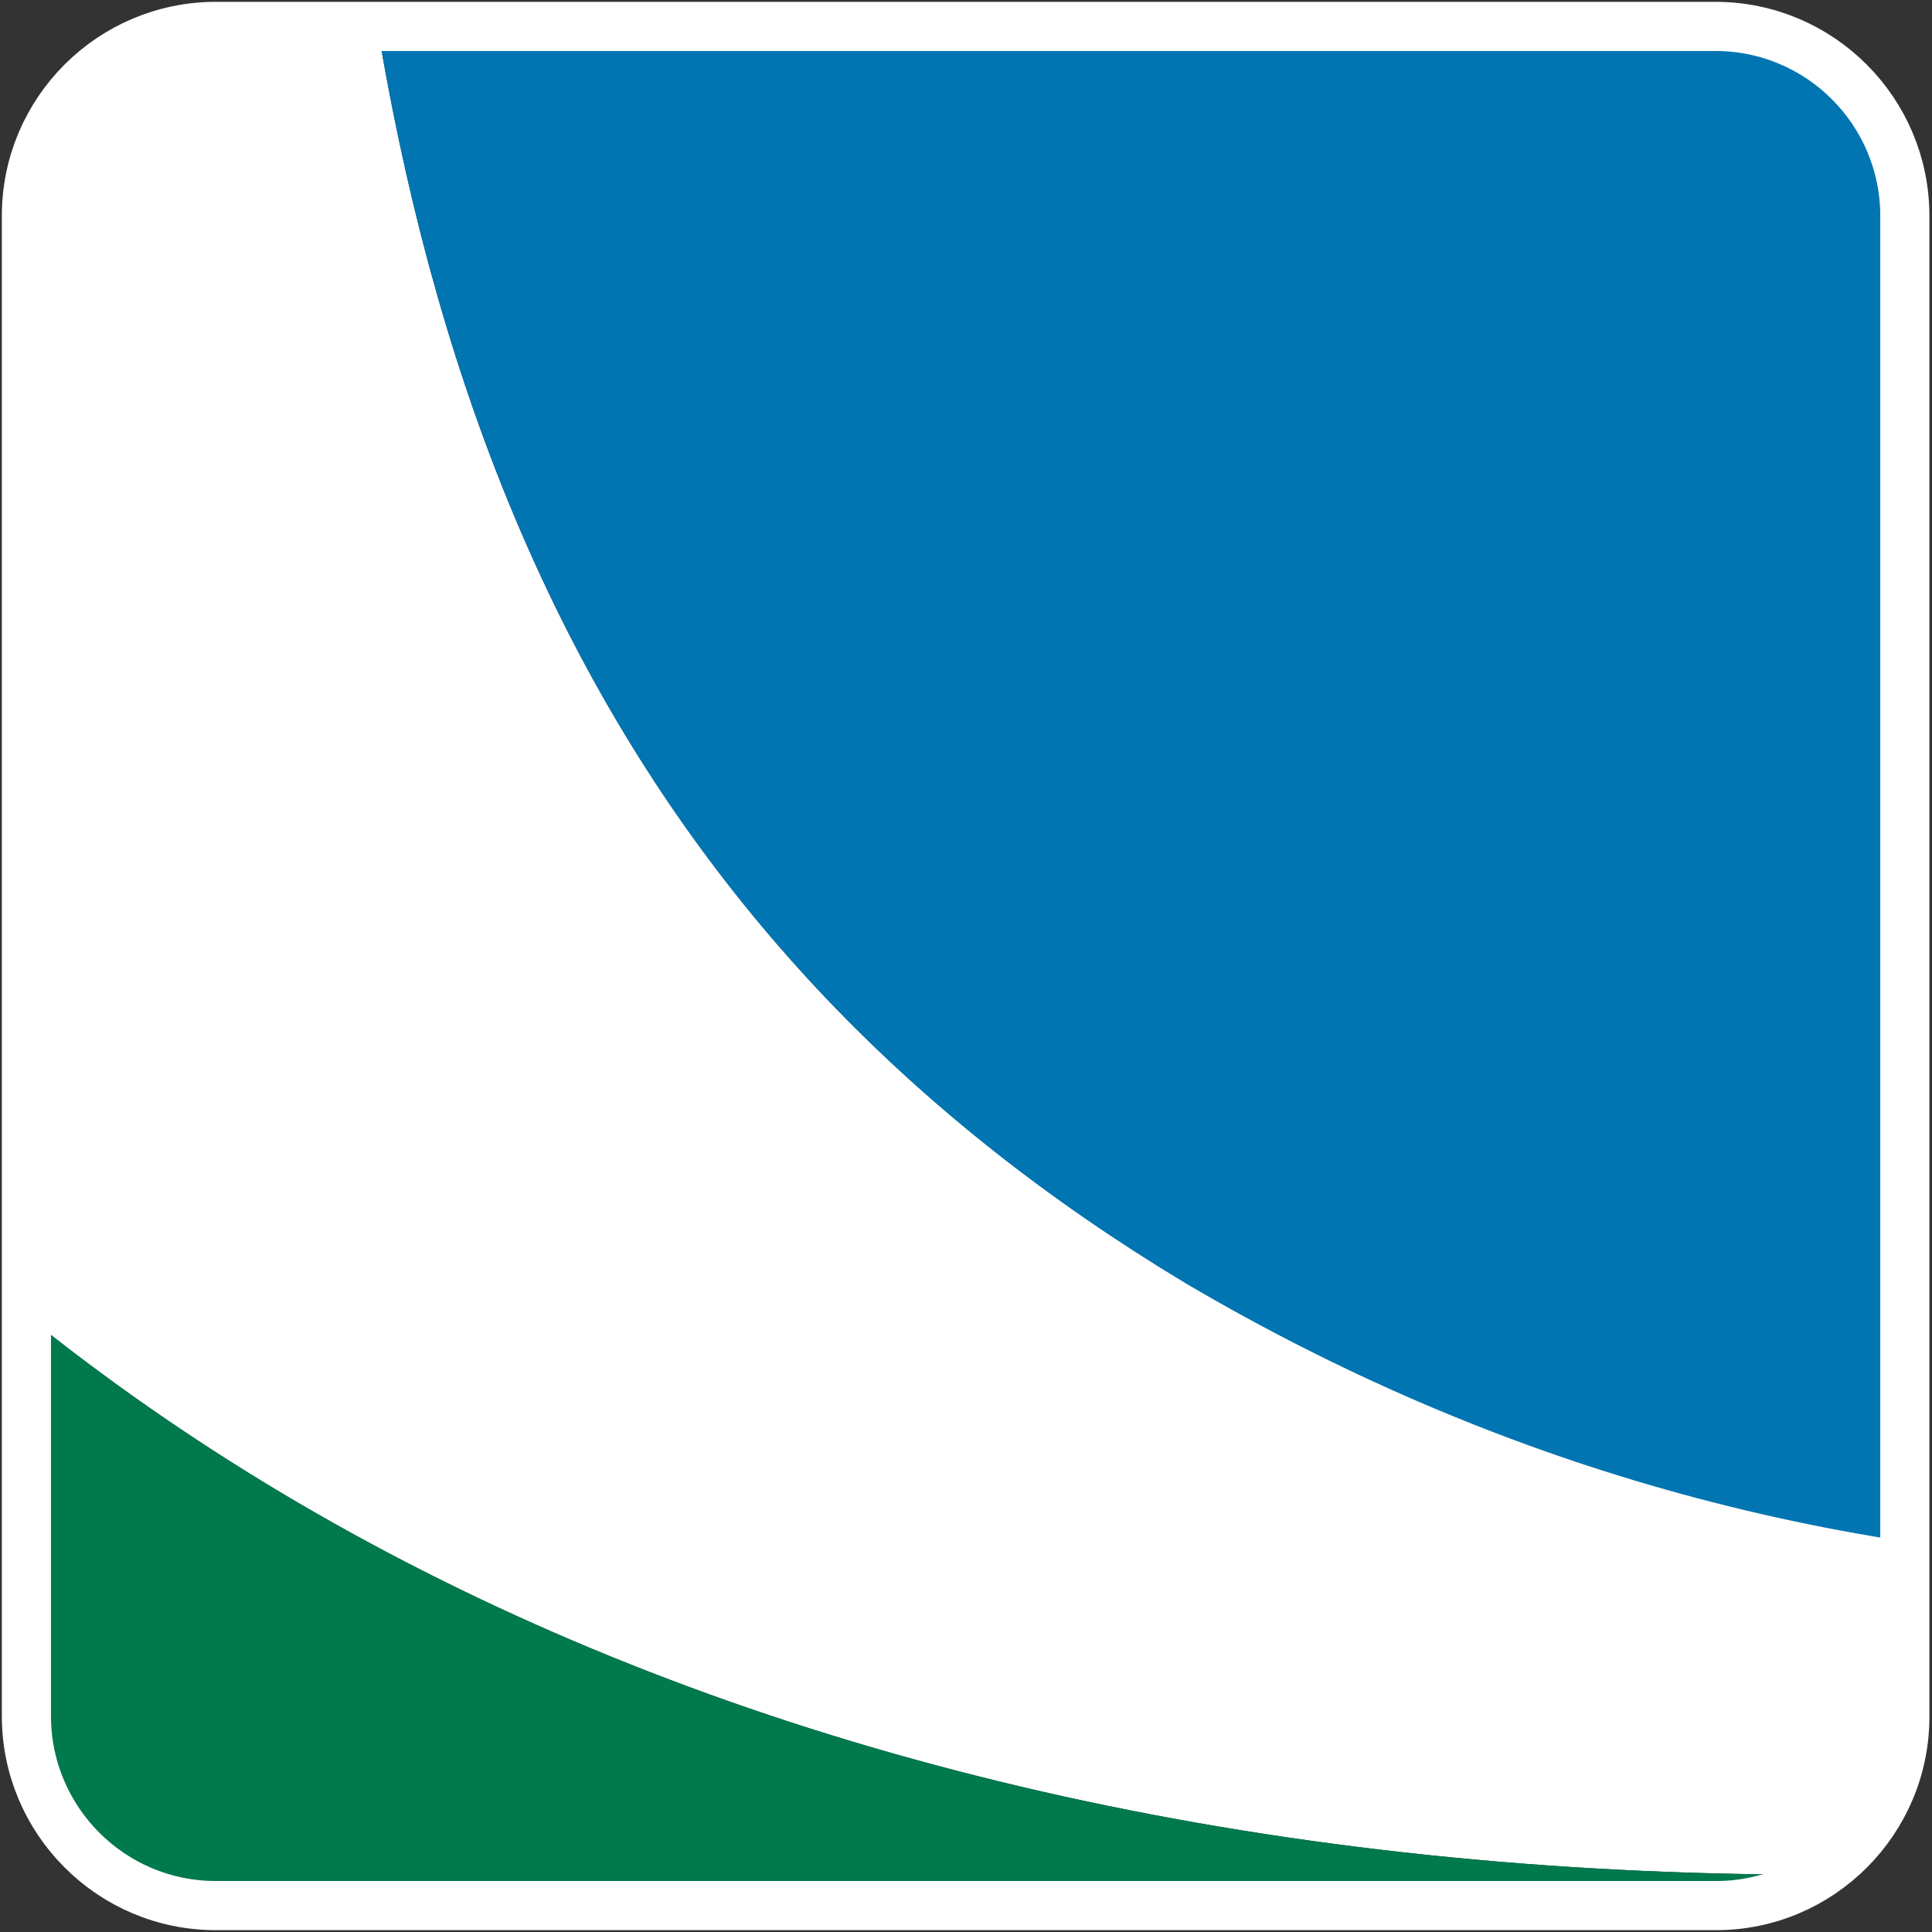 <?xml version="1.0" encoding="UTF-8"?>
<!-- Generator: Adobe Illustrator 26.2.1, SVG Export Plug-In . SVG Version: 6.00 Build 0)  -->
<svg version="1.1" id="Layer_1" xmlns="http://www.w3.org/2000/svg" xmlns:xlink="http://www.w3.org/1999/xlink" x="0px" y="0px" width="256px" height="256px" viewBox="0 0 256 256" style="enable-background:new 0 0 256 256;" xml:space="preserve">
<rect x="0" y="0" width="256" height="256" fill="#333333" stroke="none"/>
<style type="text/css">
	.st0{clip-path:url(#SVGID_00000173877692800025721470000003624769148302722999_);}
	.st1{fill:#FFFFFF;}
	.st2{fill:#0075B1;}
	.st3{clip-path:url(#SVGID_00000035530999337874195950000006825770168716045192_);}
	.st4{fill:#00794D;}
	.st5{clip-path:url(#SVGID_00000062194400900552816860000005026323239461161885_);}
	.st6{fill:#A9273B;}
	.st7{clip-path:url(#SVGID_00000093142550939278626590000001000493401384470462_);}
	.st8{clip-path:url(#SVGID_00000088128643851090355780000005715045179724989101_);}
	.st9{clip-path:url(#SVGID_00000155825362656581840930000004131705896124477112_);}
	.st10{clip-path:url(#SVGID_00000124871480723272107970000010962889527003041943_);}
	.st11{clip-path:url(#SVGID_00000005236848783238395590000004165520519891633551_);}
	.st12{clip-path:url(#SVGID_00000099651712122321486030000011814127645199264177_);}
	.st13{clip-path:url(#SVGID_00000086649543029434034230000012620896895634111112_);}
	.st14{clip-path:url(#SVGID_00000133490030189443741280000005408399601793911207_);}
	.st15{clip-path:url(#SVGID_00000039095022884246768020000002583742265639610260_);}
	.st16{clip-path:url(#SVGID_00000132056003145404486430000016725643840932475832_);}
	.st17{clip-path:url(#SVGID_00000031189417082612745280000001012108956086693037_);}
	.st18{clip-path:url(#SVGID_00000054232587241896624320000001335291361625830044_);}
	.st19{clip-path:url(#SVGID_00000018198365102624832120000014772266275327169174_);}
	.st20{clip-path:url(#SVGID_00000142885066082001922050000015068232304782816917_);}
	.st21{clip-path:url(#SVGID_00000029040006766476516910000006436060914623404712_);}
	.st22{clip-path:url(#SVGID_00000098903249572634097990000015855884801001636024_);}
	.st23{clip-path:url(#SVGID_00000116210506871607069170000001431099275927611811_);}
	.st24{clip-path:url(#SVGID_00000127724967610119005710000005626270961804169350_);}
	.st25{clip-path:url(#SVGID_00000098938103903415668240000011552498932038554007_);}
	.st26{clip-path:url(#SVGID_00000023968153495913622550000016037964185969467579_);}
	.st27{clip-path:url(#SVGID_00000129897763478067667970000006030727715493274039_);}
</style>
<g>
	<defs>
		<path id="SVGID_00000072254535132422105880000004245379929050774439_" d="M227.4,252.5H28.6c-13.9,0-25.1-11.3-25.1-25.1V28.6    c0-13.9,11.3-25.1,25.1-25.1h198.7c13.9,0,25.1,11.3,25.1,25.1v198.7C252.5,241.2,241.2,252.5,227.4,252.5z"/>
	</defs>
	<clipPath id="SVGID_00000063623967188242504300000011189380322143015093_">
		<use xlink:href="#SVGID_00000072254535132422105880000004245379929050774439_" style="overflow:visible;"/>
	</clipPath>
	<g style="clip-path:url(#SVGID_00000063623967188242504300000011189380322143015093_);">
		<path class="st1" d="M240.4,248.4c8.9,0,17.8-0.3,26.6-1l23.2-40.2c-48.2-0.6-92.9-13.7-133-37.2C84.3,126.3,49,57.4,44.5-52H24    L-62.1,96.9C-9,191.6,99.1,248.4,240.4,248.4"/>
		<path class="st4" d="M240.4,248.4C99.1,248.4-9,191.6-62.1,96.9l-18,31.1L24,308h208l35-60.6C258.2,248.1,249.3,248.4,240.4,248.4    "/>
		<path class="st2" d="M44.5-52C49,57.4,84.3,126.3,157.2,170.1c40.1,23.6,84.8,36.7,133,37.2l45.9-79.3L232-52H44.5z"/>
	</g>

		<use xlink:href="#SVGID_00000072254535132422105880000004245379929050774439_" style="overflow:visible;fill:none;stroke:#FFFFFF;stroke-width:6.512;stroke-miterlimit:10;"/>
</g>
</svg>
